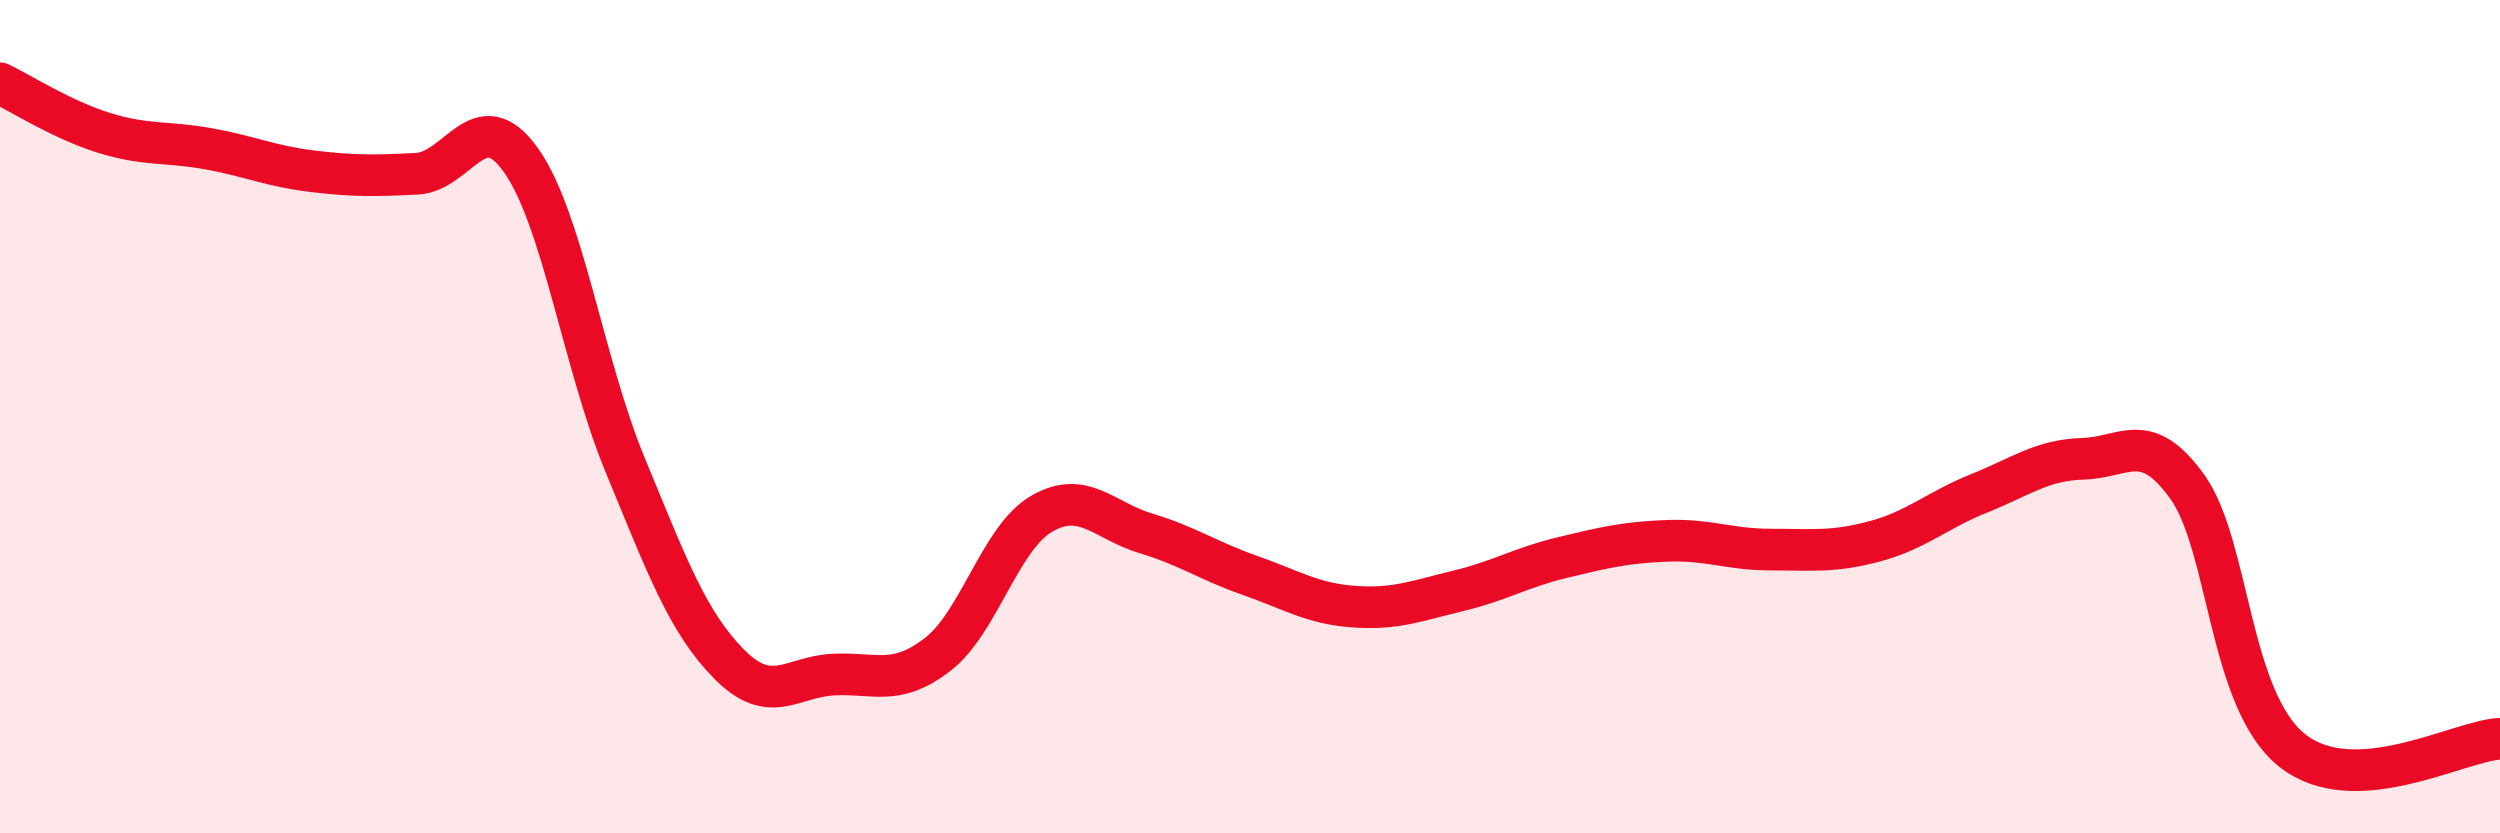 
    <svg width="60" height="20" viewBox="0 0 60 20" xmlns="http://www.w3.org/2000/svg">
      <path
        d="M 0,2 C 0.5,2.24 1.5,2.88 2.5,3.19 C 3.5,3.5 4,3.39 5,3.57 C 6,3.75 6.5,3.99 7.5,4.11 C 8.5,4.23 9,4.22 10,4.17 C 11,4.12 11.5,2.44 12.5,3.84 C 13.5,5.24 14,8.73 15,11.15 C 16,13.57 16.5,14.93 17.5,15.94 C 18.5,16.95 19,16.24 20,16.19 C 21,16.14 21.5,16.48 22.5,15.71 C 23.5,14.94 24,12.91 25,12.33 C 26,11.75 26.5,12.5 27.5,12.8 C 28.5,13.1 29,13.46 30,13.81 C 31,14.16 31.5,14.49 32.5,14.56 C 33.5,14.63 34,14.42 35,14.18 C 36,13.94 36.5,13.62 37.5,13.38 C 38.5,13.14 39,13.02 40,12.98 C 41,12.94 41.5,13.19 42.5,13.19 C 43.5,13.19 44,13.26 45,12.99 C 46,12.72 46.5,12.24 47.5,11.84 C 48.5,11.44 49,11.04 50,11.01 C 51,10.98 51.5,10.29 52.5,11.69 C 53.5,13.09 53.5,16.79 55,18 C 56.5,19.21 59,17.78 60,17.73L60 20L0 20Z"
        fill="#EB0A25"
        opacity="0.1"
        stroke-linecap="round"
        stroke-linejoin="round"
      />
      <path
        d="M 0,2 C 0.5,2.24 1.5,2.88 2.5,3.19 C 3.5,3.5 4,3.39 5,3.57 C 6,3.75 6.5,3.99 7.5,4.11 C 8.5,4.23 9,4.22 10,4.17 C 11,4.12 11.5,2.44 12.5,3.84 C 13.5,5.24 14,8.73 15,11.15 C 16,13.57 16.5,14.93 17.5,15.94 C 18.5,16.95 19,16.24 20,16.19 C 21,16.14 21.5,16.48 22.5,15.71 C 23.5,14.94 24,12.91 25,12.33 C 26,11.75 26.5,12.5 27.5,12.8 C 28.5,13.1 29,13.46 30,13.81 C 31,14.16 31.5,14.49 32.5,14.56 C 33.5,14.63 34,14.42 35,14.18 C 36,13.94 36.5,13.62 37.5,13.38 C 38.5,13.14 39,13.02 40,12.98 C 41,12.94 41.5,13.19 42.5,13.19 C 43.5,13.19 44,13.26 45,12.99 C 46,12.72 46.5,12.24 47.5,11.84 C 48.5,11.44 49,11.04 50,11.01 C 51,10.98 51.5,10.29 52.5,11.69 C 53.5,13.09 53.5,16.79 55,18 C 56.5,19.21 59,17.78 60,17.73"
        stroke="#EB0A25"
        stroke-width="1"
        fill="none"
        stroke-linecap="round"
        stroke-linejoin="round"
      />
    </svg>
  